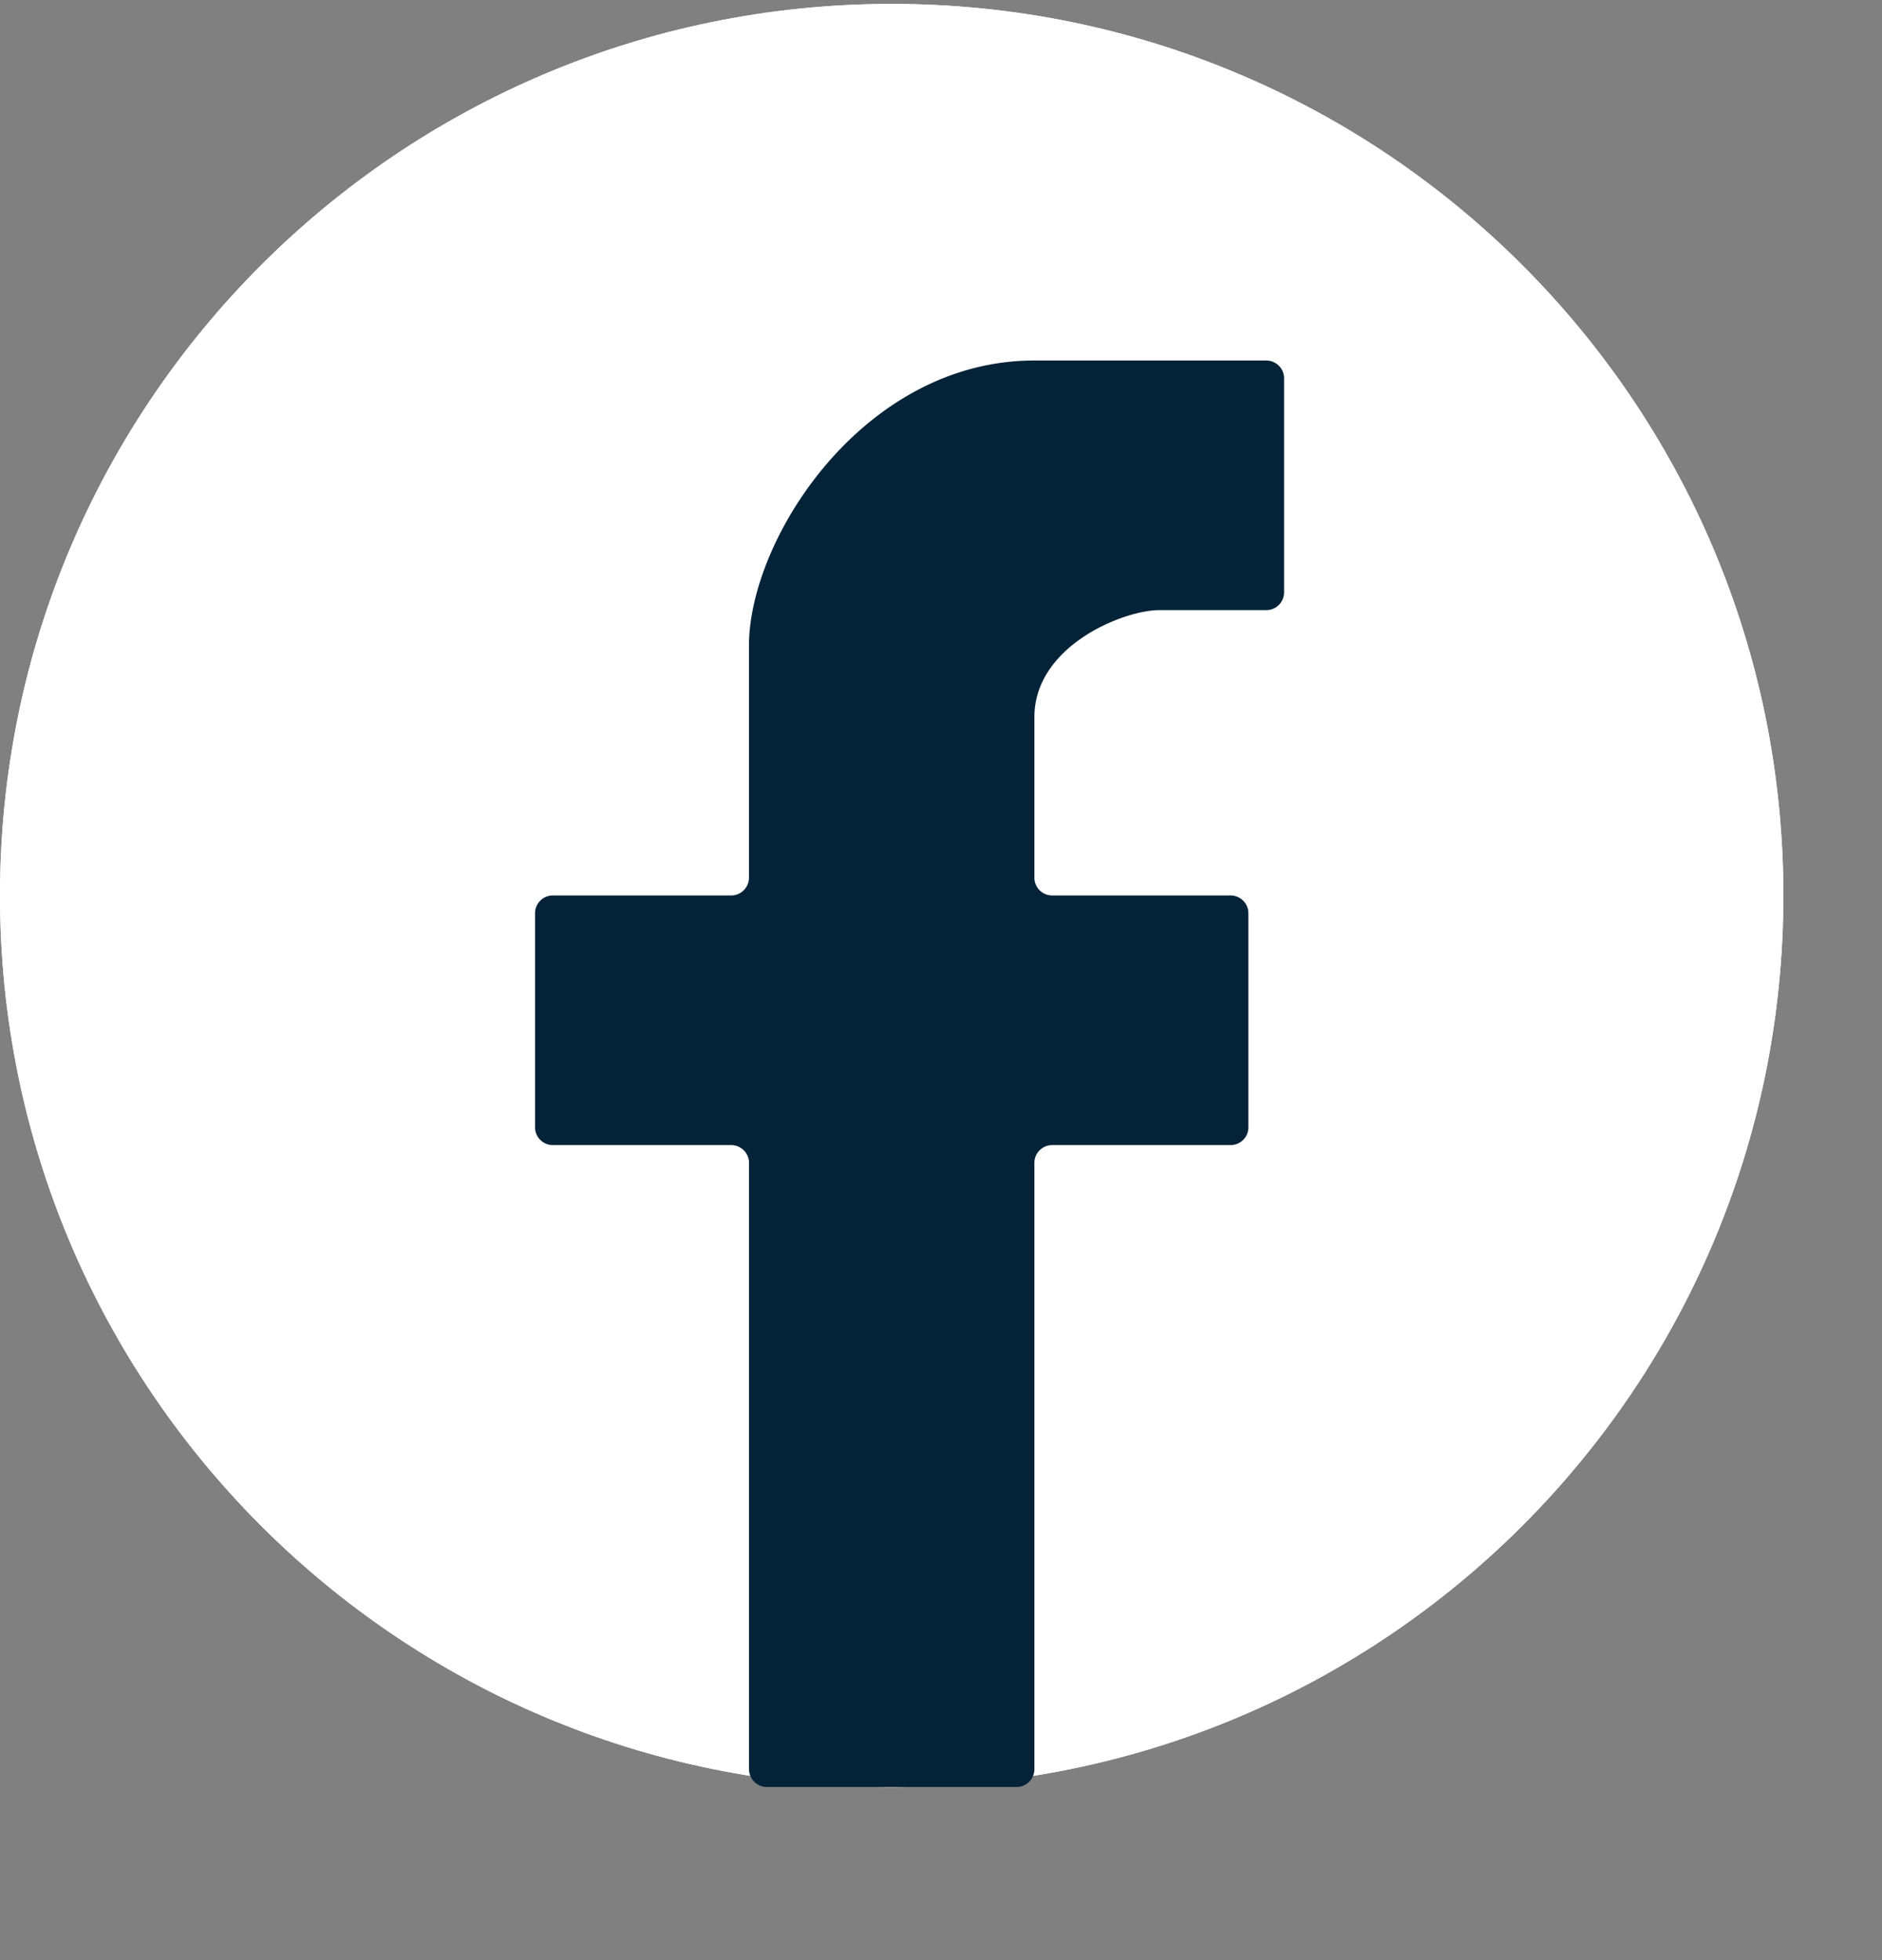 <svg xmlns="http://www.w3.org/2000/svg" width="24" height="25" fill="none" viewBox="0 0 24 25">
  <rect x="0" y="0" width="24" height="25" fill="#808080" stroke="none"/>
  <g clip-path="url(#a)">
    <path fill="url(#b)" d="M22.742 11.421c0 6.28-5.09 11.371-11.37 11.371C5.091 22.792 0 17.702 0 11.421 0 5.141 5.091.05 11.371.05s11.371 5.09 11.371 11.37Z"/>
    <path fill="url(#c)" d="M22.742 11.421c0 6.28-5.09 11.371-11.37 11.371C5.091 22.792 0 17.702 0 11.421 0 5.141 5.091.05 11.371.05s11.371 5.09 11.371 11.37Z"/>
    <path fill="#042338" d="M9.552 14.832v7.733c0 .125.102.227.227.227h3.184a.228.228 0 0 0 .228-.227v-7.733c0-.125.101-.227.227-.227h2.274a.227.227 0 0 0 .228-.228v-2.729a.227.227 0 0 0-.228-.227h-2.274a.227.227 0 0 1-.227-.227V9.147c0-.91 1.137-1.365 1.591-1.365h1.365a.227.227 0 0 0 .228-.227v-2.73a.227.227 0 0 0-.228-.227h-2.956c-2.184 0-3.64 2.275-3.64 3.639v2.957a.227.227 0 0 1-.227.227H7.05a.227.227 0 0 0-.227.227v2.73c0 .125.102.227.227.227h2.274c.126 0 .228.102.228.227Z"/>
  </g>
  <defs>
    <linearGradient id="b" x1="11.371" x2="11.371" y1=".05" y2="22.792" gradientUnits="userSpaceOnUse">
      <stop stop-color="#fff"/>
      <stop offset="1" stop-color="#fff"/>
    </linearGradient>
    <linearGradient id="c" x1="11.371" x2="11.371" y1=".05" y2="22.792" gradientUnits="userSpaceOnUse">
      <stop stop-color="#fff"/>
      <stop offset="1" stop-color="#fff"/>
    </linearGradient>
    <clipPath id="a">
      <path fill="#fff" d="M0 .05h24v24H0z"/>
    </clipPath>
  </defs>
</svg>
